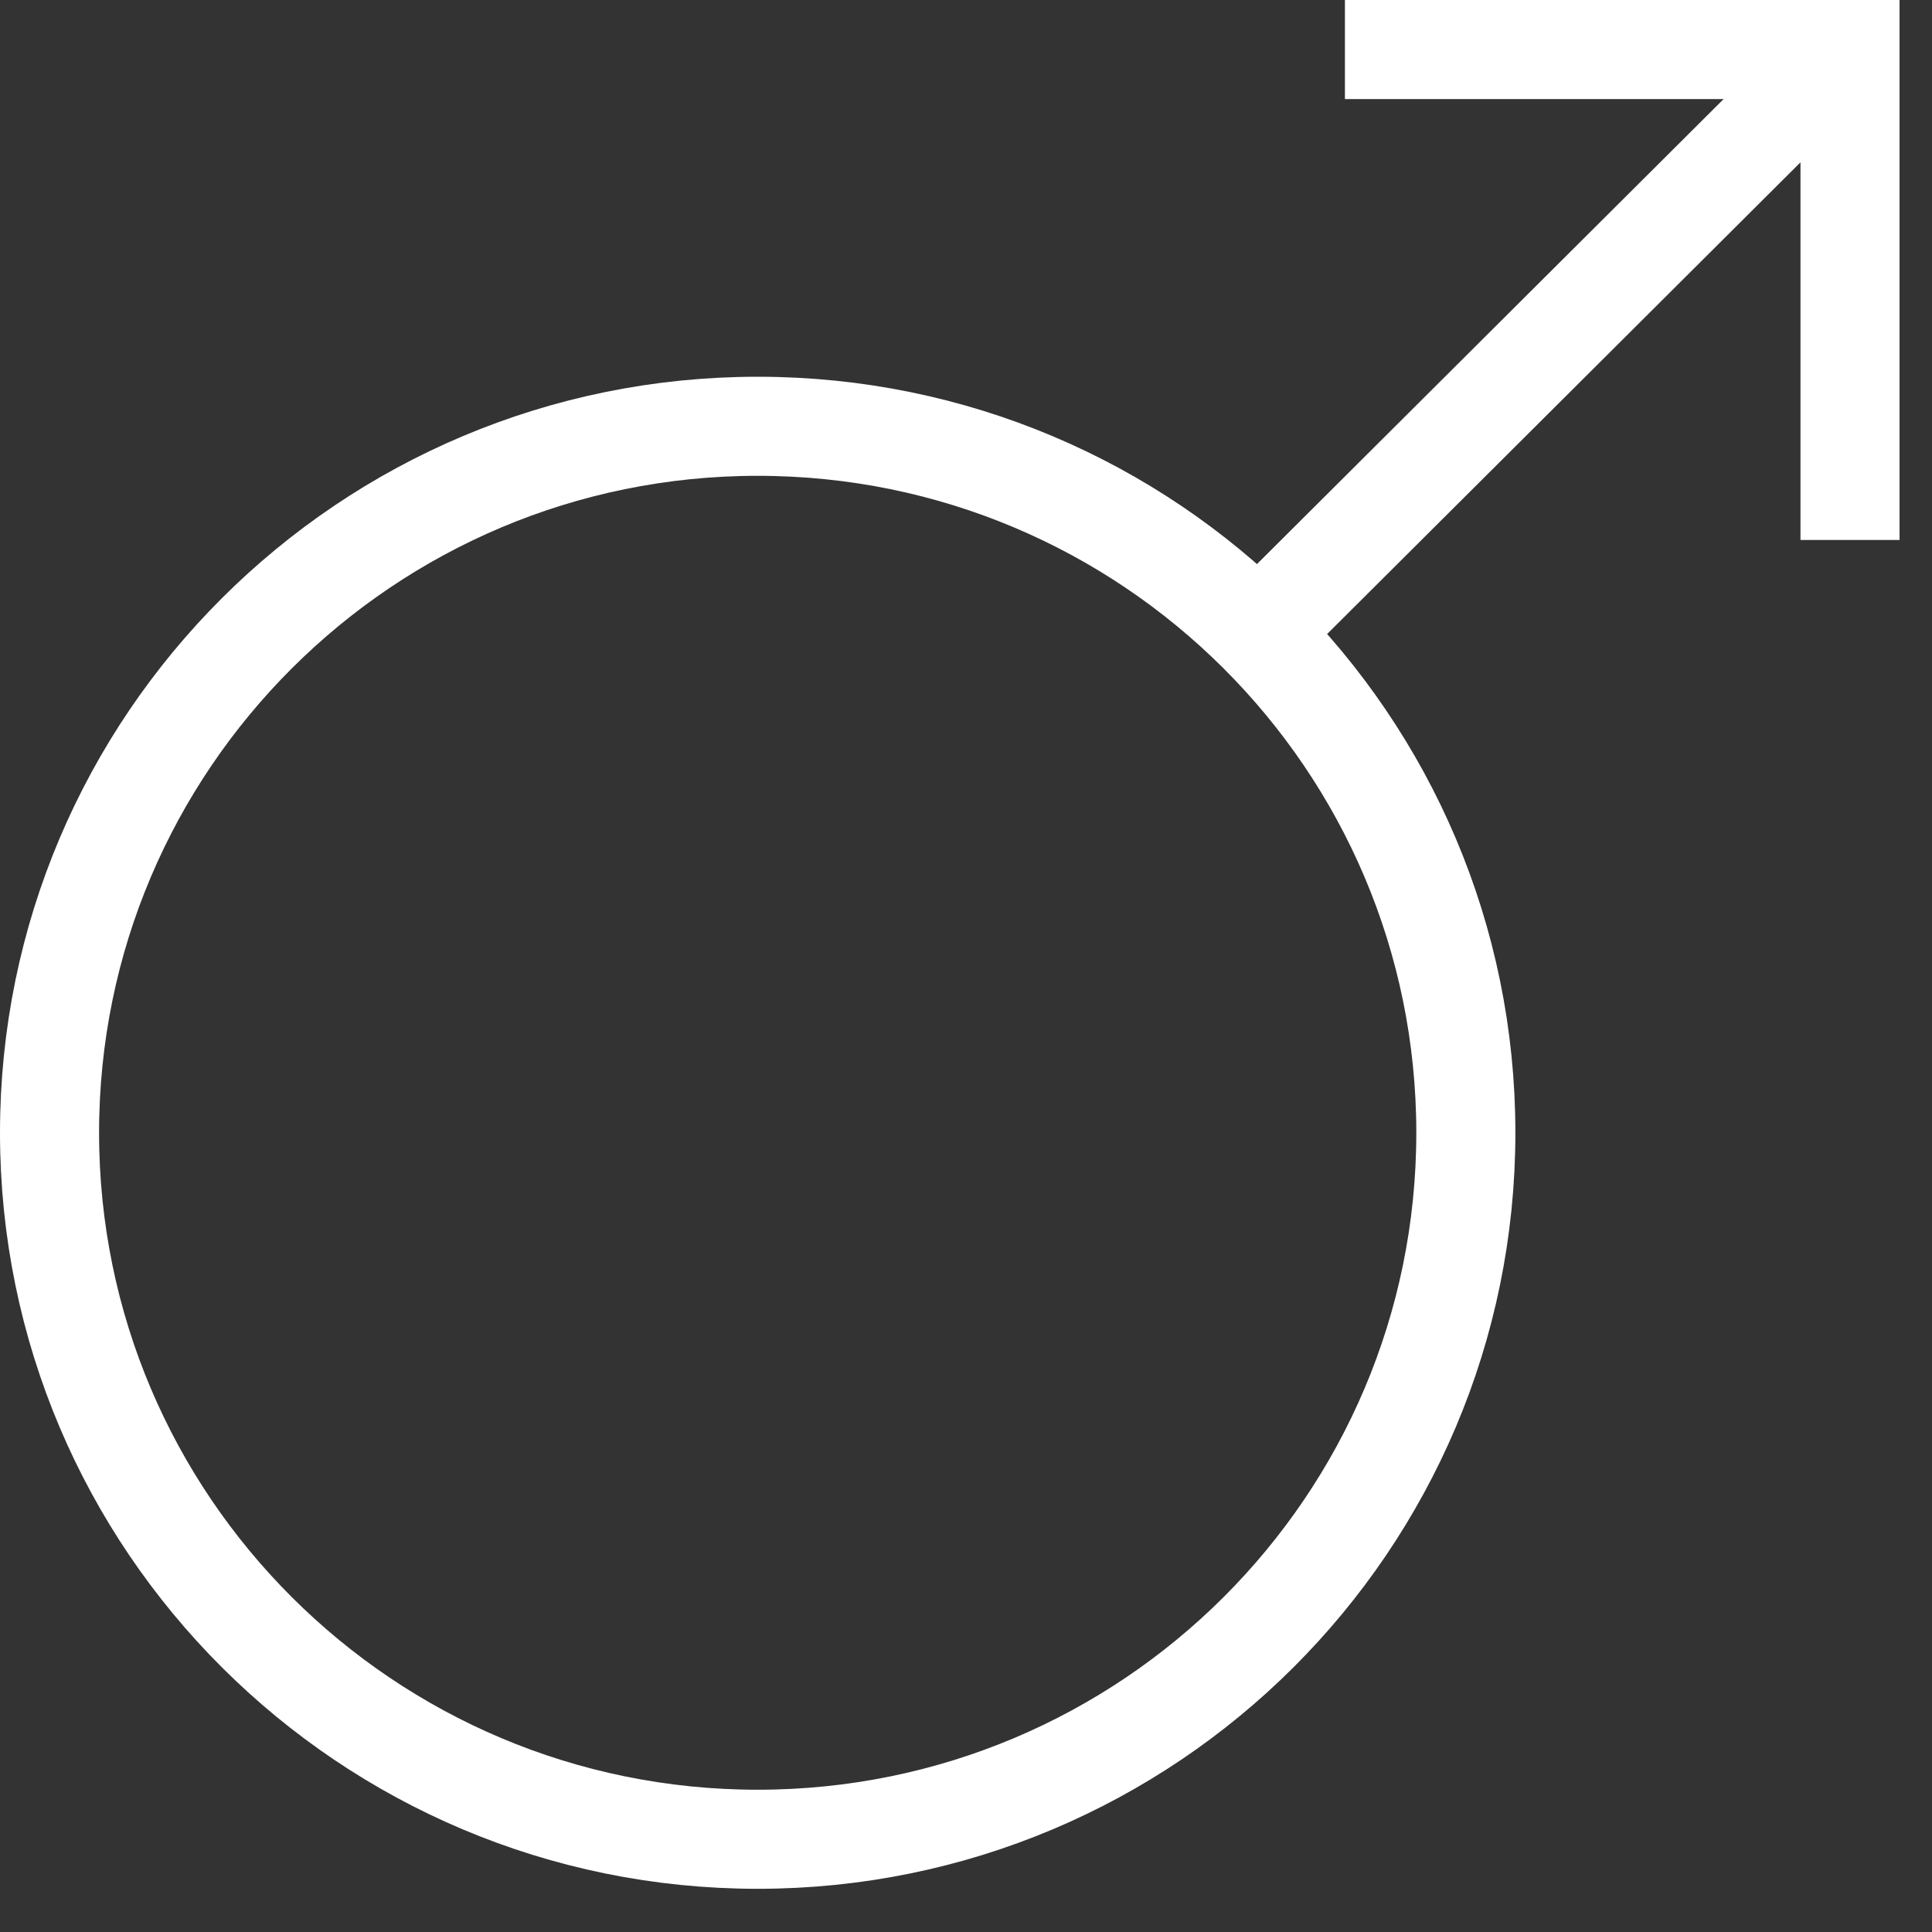 <svg width="39" height="39" viewBox="0 0 39 39" fill="none" xmlns="http://www.w3.org/2000/svg">
<rect x="0" y="0" width="39" height="39" fill="#333333" stroke="none"/>
<path d="M36.815 1.397L25.4 12.772" stroke="white" stroke-width="2"/>
<path d="M27.149 1H37.345V10.9" stroke="white" stroke-width="2"/>
<path d="M15.295 37.128C23.19 37.128 29.59 30.743 29.59 22.866C29.59 14.99 23.19 8.605 15.295 8.605C7.4 8.605 1 14.99 1 22.866C1 30.743 7.4 37.128 15.295 37.128Z" stroke="white" stroke-width="2"/>
</svg>
